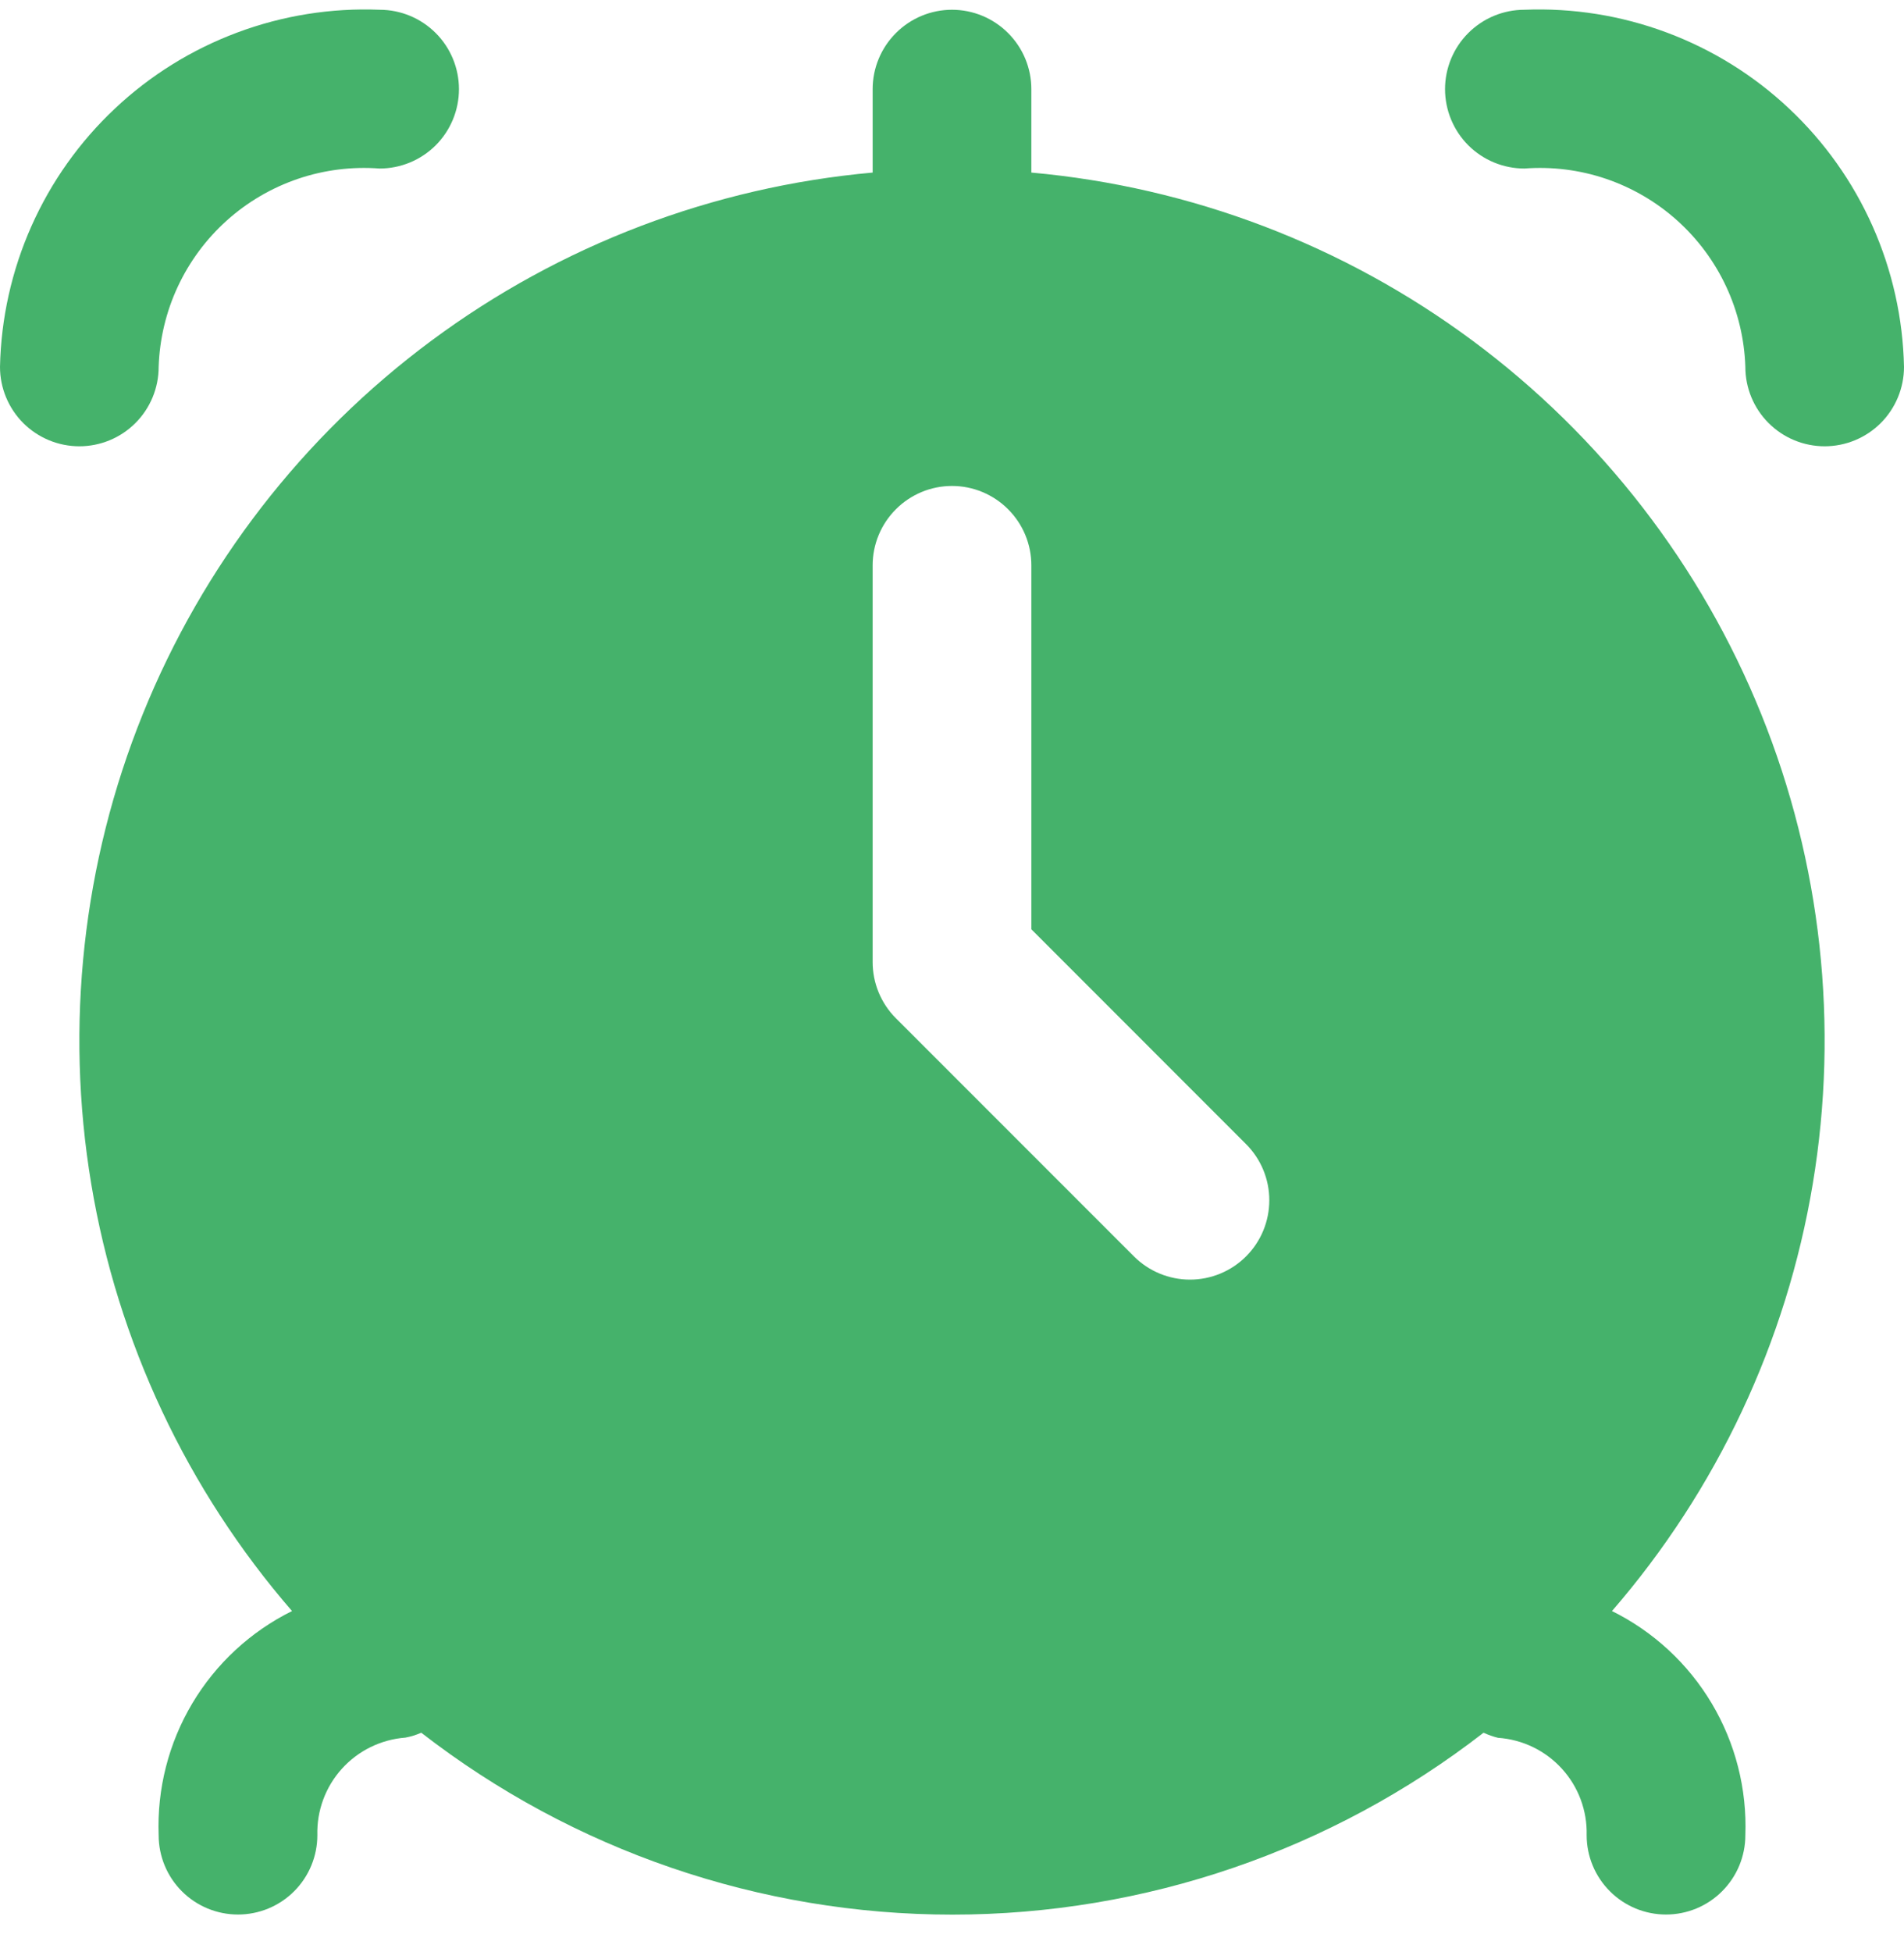 <svg width="40" height="41" viewBox="0 0 40 41" fill="none" xmlns="http://www.w3.org/2000/svg">
	<g clip-path="url(#clip0_385_1768)">
		<path d="M40 7.705C40 8.147 39.824 8.571 39.512 8.884C39.199 9.196 38.775 9.372 38.333 9.372C37.891 9.372 37.467 9.196 37.155 8.884C36.842 8.571 36.667 8.147 36.667 7.705C36.648 7.123 36.512 6.55 36.266 6.022C36.02 5.493 35.669 5.02 35.236 4.631C34.802 4.241 34.294 3.944 33.742 3.756C33.19 3.568 32.606 3.495 32.025 3.539C31.583 3.539 31.159 3.363 30.846 3.051C30.534 2.738 30.358 2.314 30.358 1.872C30.358 1.43 30.534 1.006 30.846 0.694C31.159 0.381 31.583 0.205 32.025 0.205C33.044 0.164 34.06 0.326 35.015 0.683C35.97 1.039 36.845 1.582 37.587 2.281C38.33 2.979 38.926 3.819 39.34 4.75C39.754 5.682 39.979 6.686 40 7.705ZM3.333 7.705C3.352 7.123 3.488 6.55 3.734 6.022C3.98 5.493 4.331 5.02 4.764 4.631C5.198 4.241 5.706 3.944 6.258 3.756C6.81 3.568 7.394 3.495 7.975 3.539C8.417 3.539 8.841 3.363 9.154 3.051C9.466 2.738 9.642 2.314 9.642 1.872C9.642 1.43 9.466 1.006 9.154 0.694C8.841 0.381 8.417 0.205 7.975 0.205C6.956 0.164 5.94 0.326 4.985 0.683C4.03 1.039 3.155 1.582 2.413 2.281C1.67 2.979 1.074 3.819 0.66 4.75C0.246 5.682 0.021 6.686 0 7.705C0 8.147 0.176 8.571 0.488 8.884C0.801 9.196 1.225 9.372 1.667 9.372C2.109 9.372 2.533 9.196 2.845 8.884C3.158 8.571 3.333 8.147 3.333 7.705ZM33.865 33.832C36.071 31.286 37.531 28.18 38.084 24.857C38.637 21.534 38.263 18.122 37.001 14.998C35.74 11.875 33.641 9.16 30.935 7.153C28.229 5.146 25.022 3.925 21.667 3.624V1.872C21.667 1.43 21.491 1.006 21.178 0.694C20.866 0.381 20.442 0.205 20 0.205C19.558 0.205 19.134 0.381 18.822 0.694C18.509 1.006 18.333 1.43 18.333 1.872V3.624C14.978 3.925 11.771 5.146 9.065 7.153C6.359 9.16 4.26 11.875 2.999 14.998C1.737 18.122 1.363 21.534 1.916 24.857C2.469 28.18 3.929 31.286 6.135 33.832C5.264 34.263 4.536 34.937 4.039 35.772C3.542 36.607 3.297 37.568 3.333 38.539C3.333 38.981 3.509 39.405 3.821 39.717C4.134 40.03 4.558 40.205 5 40.205C5.442 40.205 5.866 40.03 6.179 39.717C6.491 39.405 6.667 38.981 6.667 38.539C6.653 38.025 6.837 37.526 7.182 37.144C7.526 36.763 8.004 36.529 8.517 36.49C8.631 36.469 8.743 36.434 8.85 36.387C12.043 38.863 15.968 40.207 20.008 40.207C24.049 40.207 27.974 38.863 31.167 36.387C31.264 36.432 31.366 36.468 31.47 36.494C31.984 36.529 32.465 36.761 32.812 37.142C33.16 37.523 33.346 38.023 33.333 38.539C33.333 38.981 33.509 39.405 33.822 39.717C34.134 40.03 34.558 40.205 35 40.205C35.442 40.205 35.866 40.03 36.178 39.717C36.491 39.405 36.667 38.981 36.667 38.539C36.703 37.568 36.458 36.607 35.961 35.772C35.464 34.937 34.736 34.263 33.865 33.832ZM26.178 26.384C25.866 26.696 25.442 26.872 25 26.872C24.558 26.872 24.134 26.696 23.822 26.384L18.822 21.384C18.509 21.071 18.333 20.647 18.333 20.205V11.872C18.333 11.43 18.509 11.006 18.822 10.694C19.134 10.381 19.558 10.205 20 10.205C20.442 10.205 20.866 10.381 21.178 10.694C21.491 11.006 21.667 11.43 21.667 11.872V19.515L26.178 24.027C26.491 24.34 26.666 24.763 26.666 25.205C26.666 25.647 26.491 26.071 26.178 26.384Z" fill="#45B26B" />
	</g>
	<defs>
		<clipPath id="clip0_385_1768">
			<rect width="40" height="40" fill="white" transform="translate(0 0.205)" />
		</clipPath>
	</defs>
</svg>
